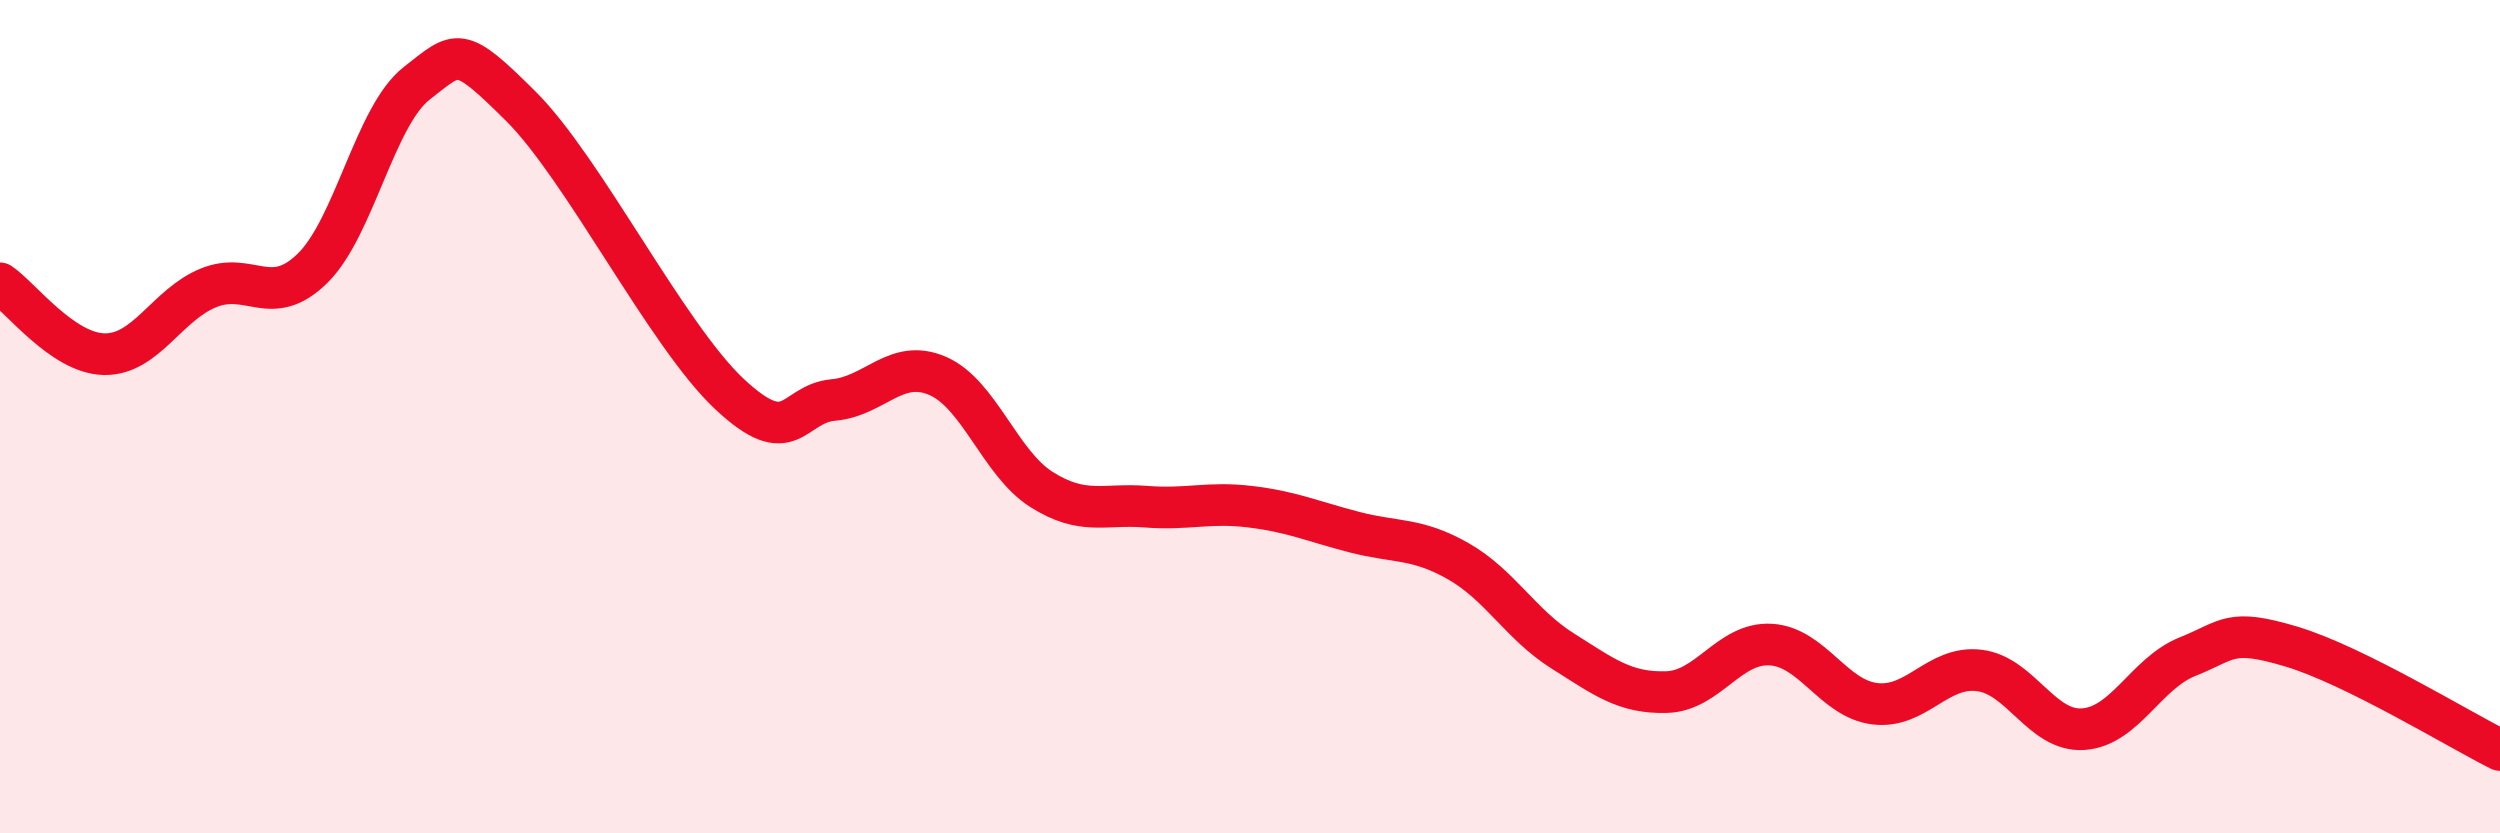 
    <svg width="60" height="20" viewBox="0 0 60 20" xmlns="http://www.w3.org/2000/svg">
      <path
        d="M 0,6.8 C 0.5,7.14 1.5,8.48 2.5,8.5 C 3.5,8.52 4,7.32 5,6.91 C 6,6.5 6.5,7.42 7.5,6.44 C 8.5,5.46 9,2.78 10,2 C 11,1.22 11,1.06 12.5,2.55 C 14,4.04 16,8.04 17.5,9.45 C 19,10.86 19,9.69 20,9.6 C 21,9.51 21.5,8.59 22.5,9.02 C 23.5,9.45 24,11.12 25,11.75 C 26,12.38 26.5,12.08 27.5,12.16 C 28.5,12.24 29,12.04 30,12.16 C 31,12.28 31.5,12.51 32.5,12.77 C 33.5,13.03 34,12.9 35,13.47 C 36,14.04 36.5,14.99 37.5,15.62 C 38.5,16.25 39,16.64 40,16.61 C 41,16.58 41.5,15.41 42.5,15.47 C 43.5,15.53 44,16.77 45,16.89 C 46,17.01 46.5,15.97 47.5,16.09 C 48.5,16.21 49,17.57 50,17.5 C 51,17.43 51.5,16.16 52.5,15.76 C 53.5,15.36 53.5,15.07 55,15.52 C 56.5,15.97 59,17.5 60,18L60 20L0 20Z"
        fill="#EB0A25"
        opacity="0.1"
        stroke-linecap="round"
        stroke-linejoin="round"
      />
      <path
        d="M 0,6.8 C 0.5,7.14 1.5,8.48 2.5,8.5 C 3.5,8.52 4,7.32 5,6.91 C 6,6.5 6.5,7.42 7.5,6.44 C 8.5,5.46 9,2.78 10,2 C 11,1.22 11,1.06 12.5,2.55 C 14,4.04 16,8.04 17.5,9.45 C 19,10.86 19,9.69 20,9.6 C 21,9.51 21.5,8.59 22.5,9.02 C 23.5,9.45 24,11.12 25,11.75 C 26,12.38 26.5,12.08 27.5,12.16 C 28.5,12.24 29,12.04 30,12.16 C 31,12.28 31.5,12.51 32.5,12.77 C 33.5,13.03 34,12.9 35,13.47 C 36,14.04 36.5,14.99 37.5,15.62 C 38.5,16.25 39,16.64 40,16.61 C 41,16.58 41.5,15.41 42.5,15.47 C 43.5,15.53 44,16.77 45,16.89 C 46,17.01 46.5,15.97 47.5,16.09 C 48.5,16.21 49,17.57 50,17.5 C 51,17.43 51.5,16.16 52.5,15.76 C 53.5,15.36 53.5,15.07 55,15.52 C 56.5,15.97 59,17.5 60,18"
        stroke="#EB0A25"
        stroke-width="1"
        fill="none"
        stroke-linecap="round"
        stroke-linejoin="round"
      />
    </svg>
  